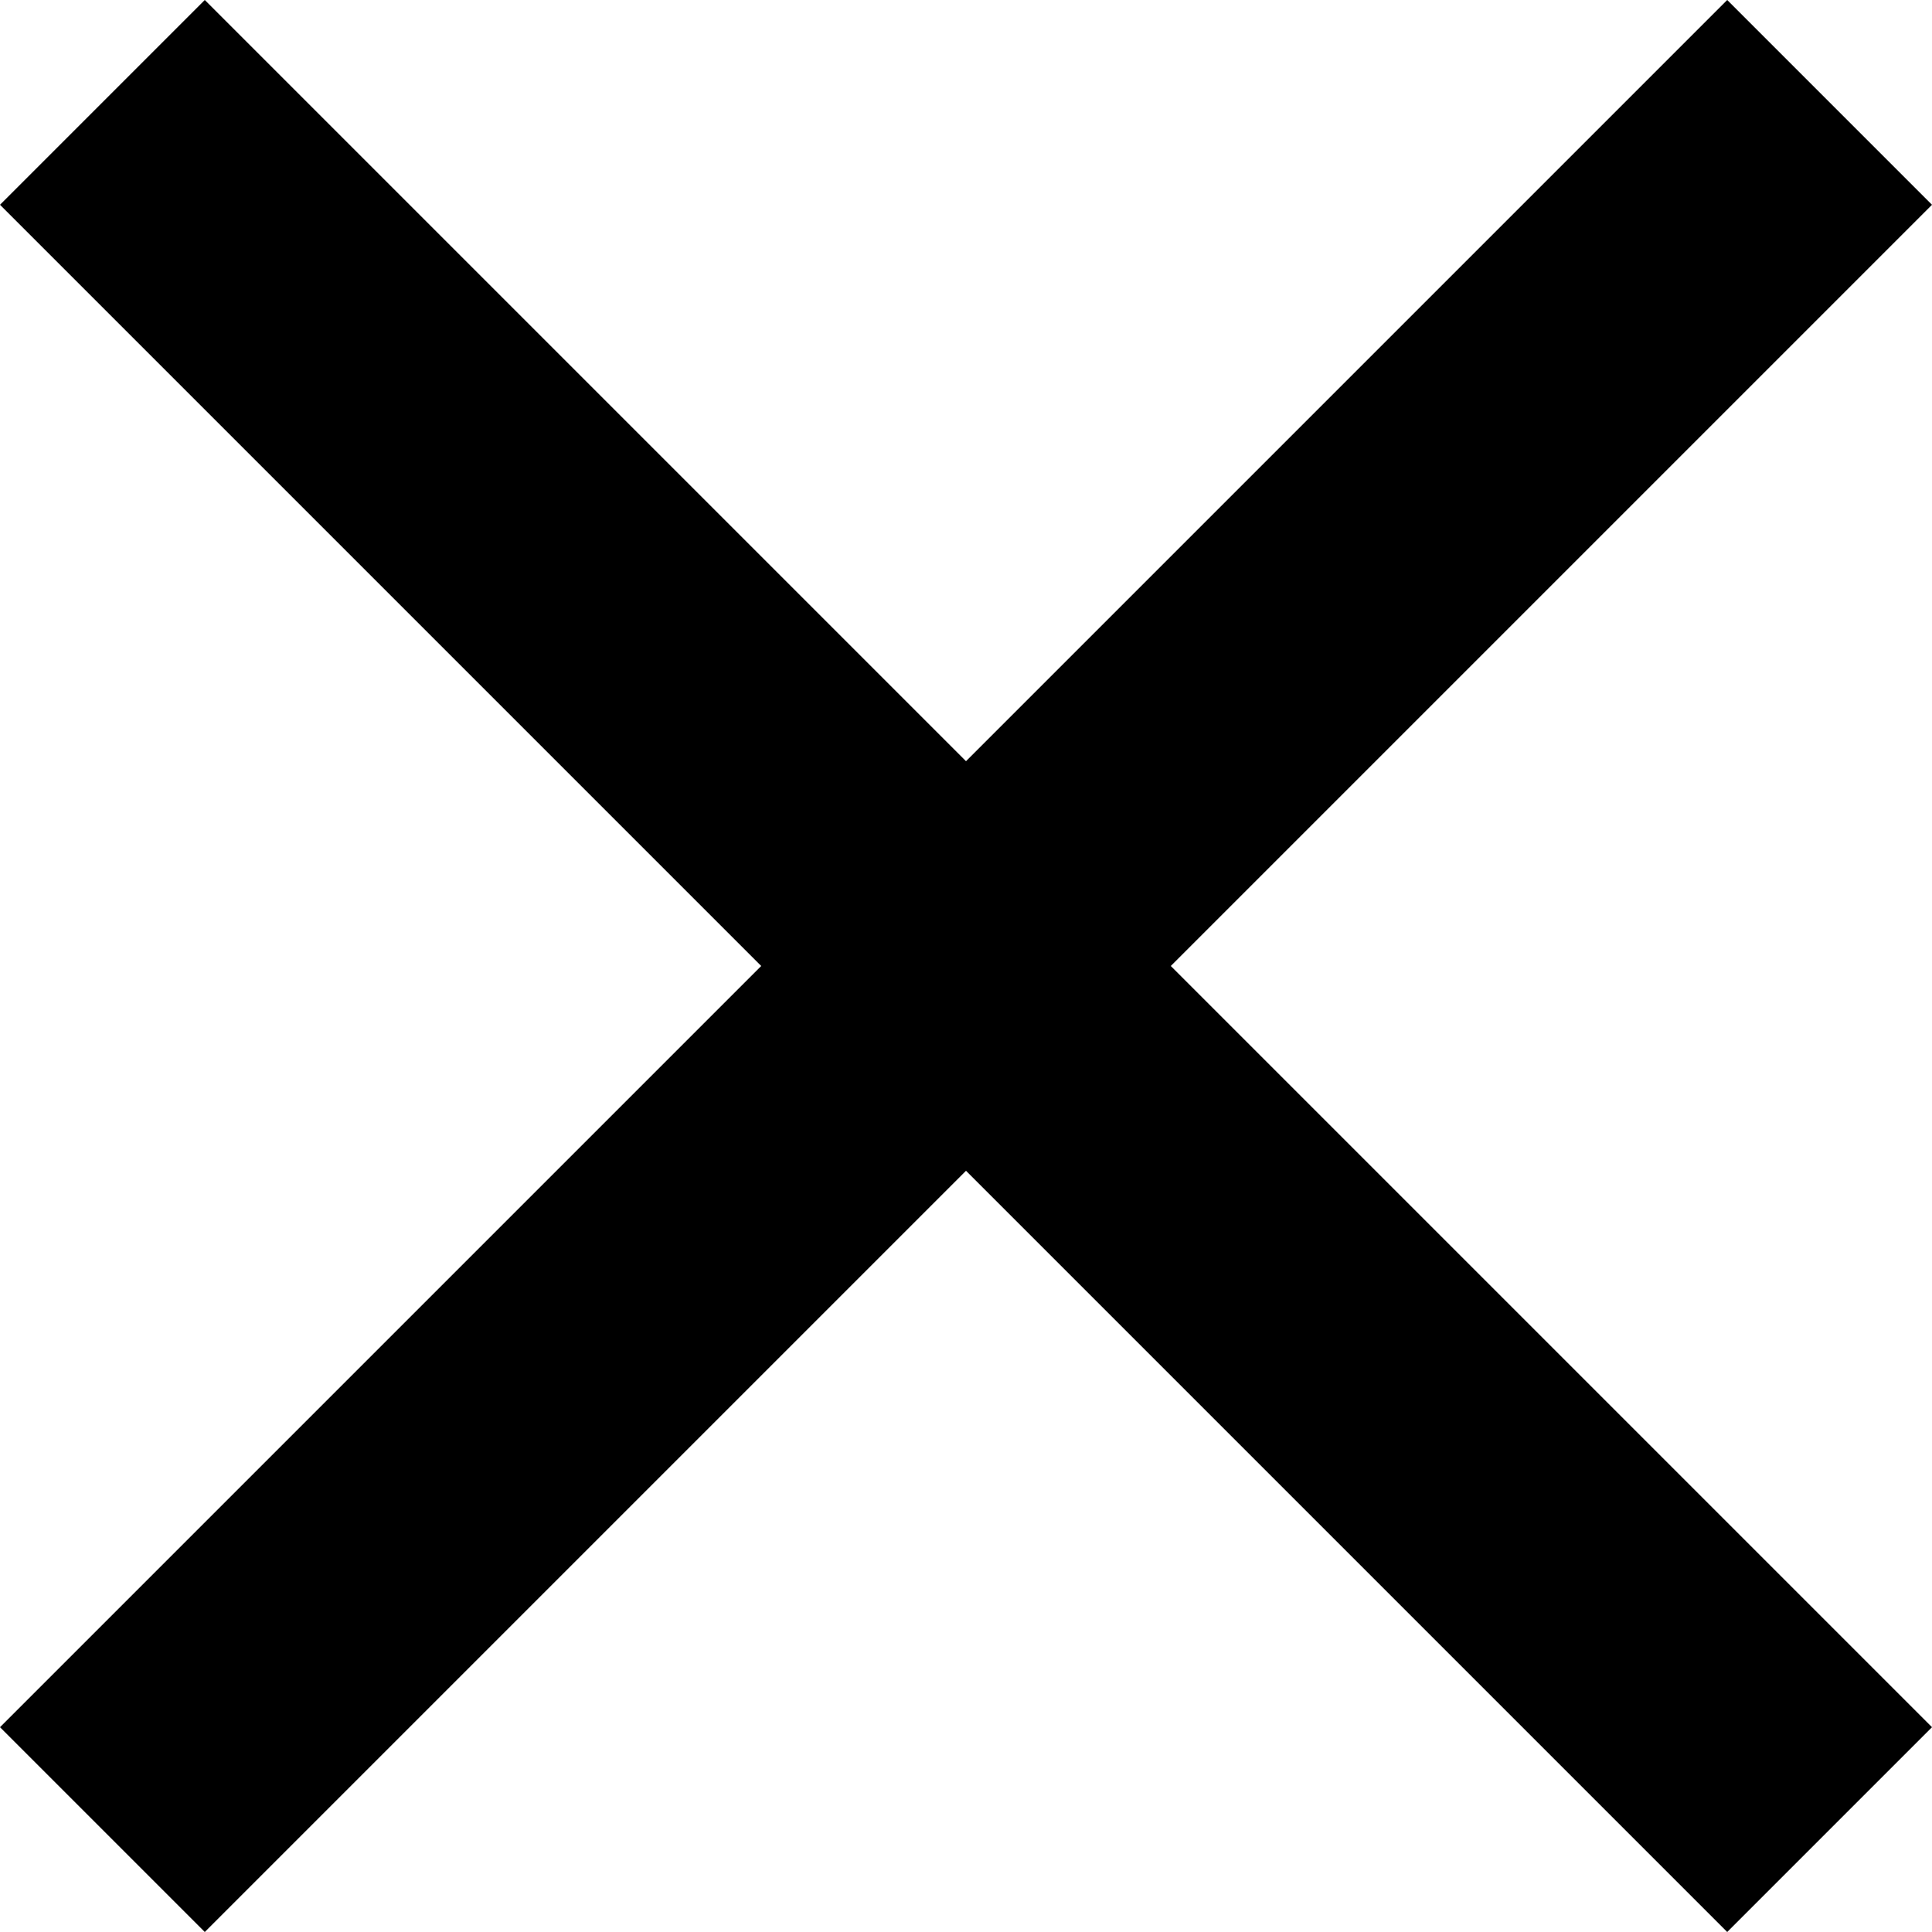 <?xml version="1.0" encoding="UTF-8"?><svg id="Ebene_1" xmlns="http://www.w3.org/2000/svg" viewBox="0 0 10 10"><path d="M1.06,10l-1.06-1.06,3.94-3.94L0,1.06,1.06,0l3.94,3.94L8.94,0l1.06,1.06-3.94,3.94,3.94,3.94-1.06,1.06-3.94-3.94s-3.94,3.94-3.94,3.94Z"/></svg>